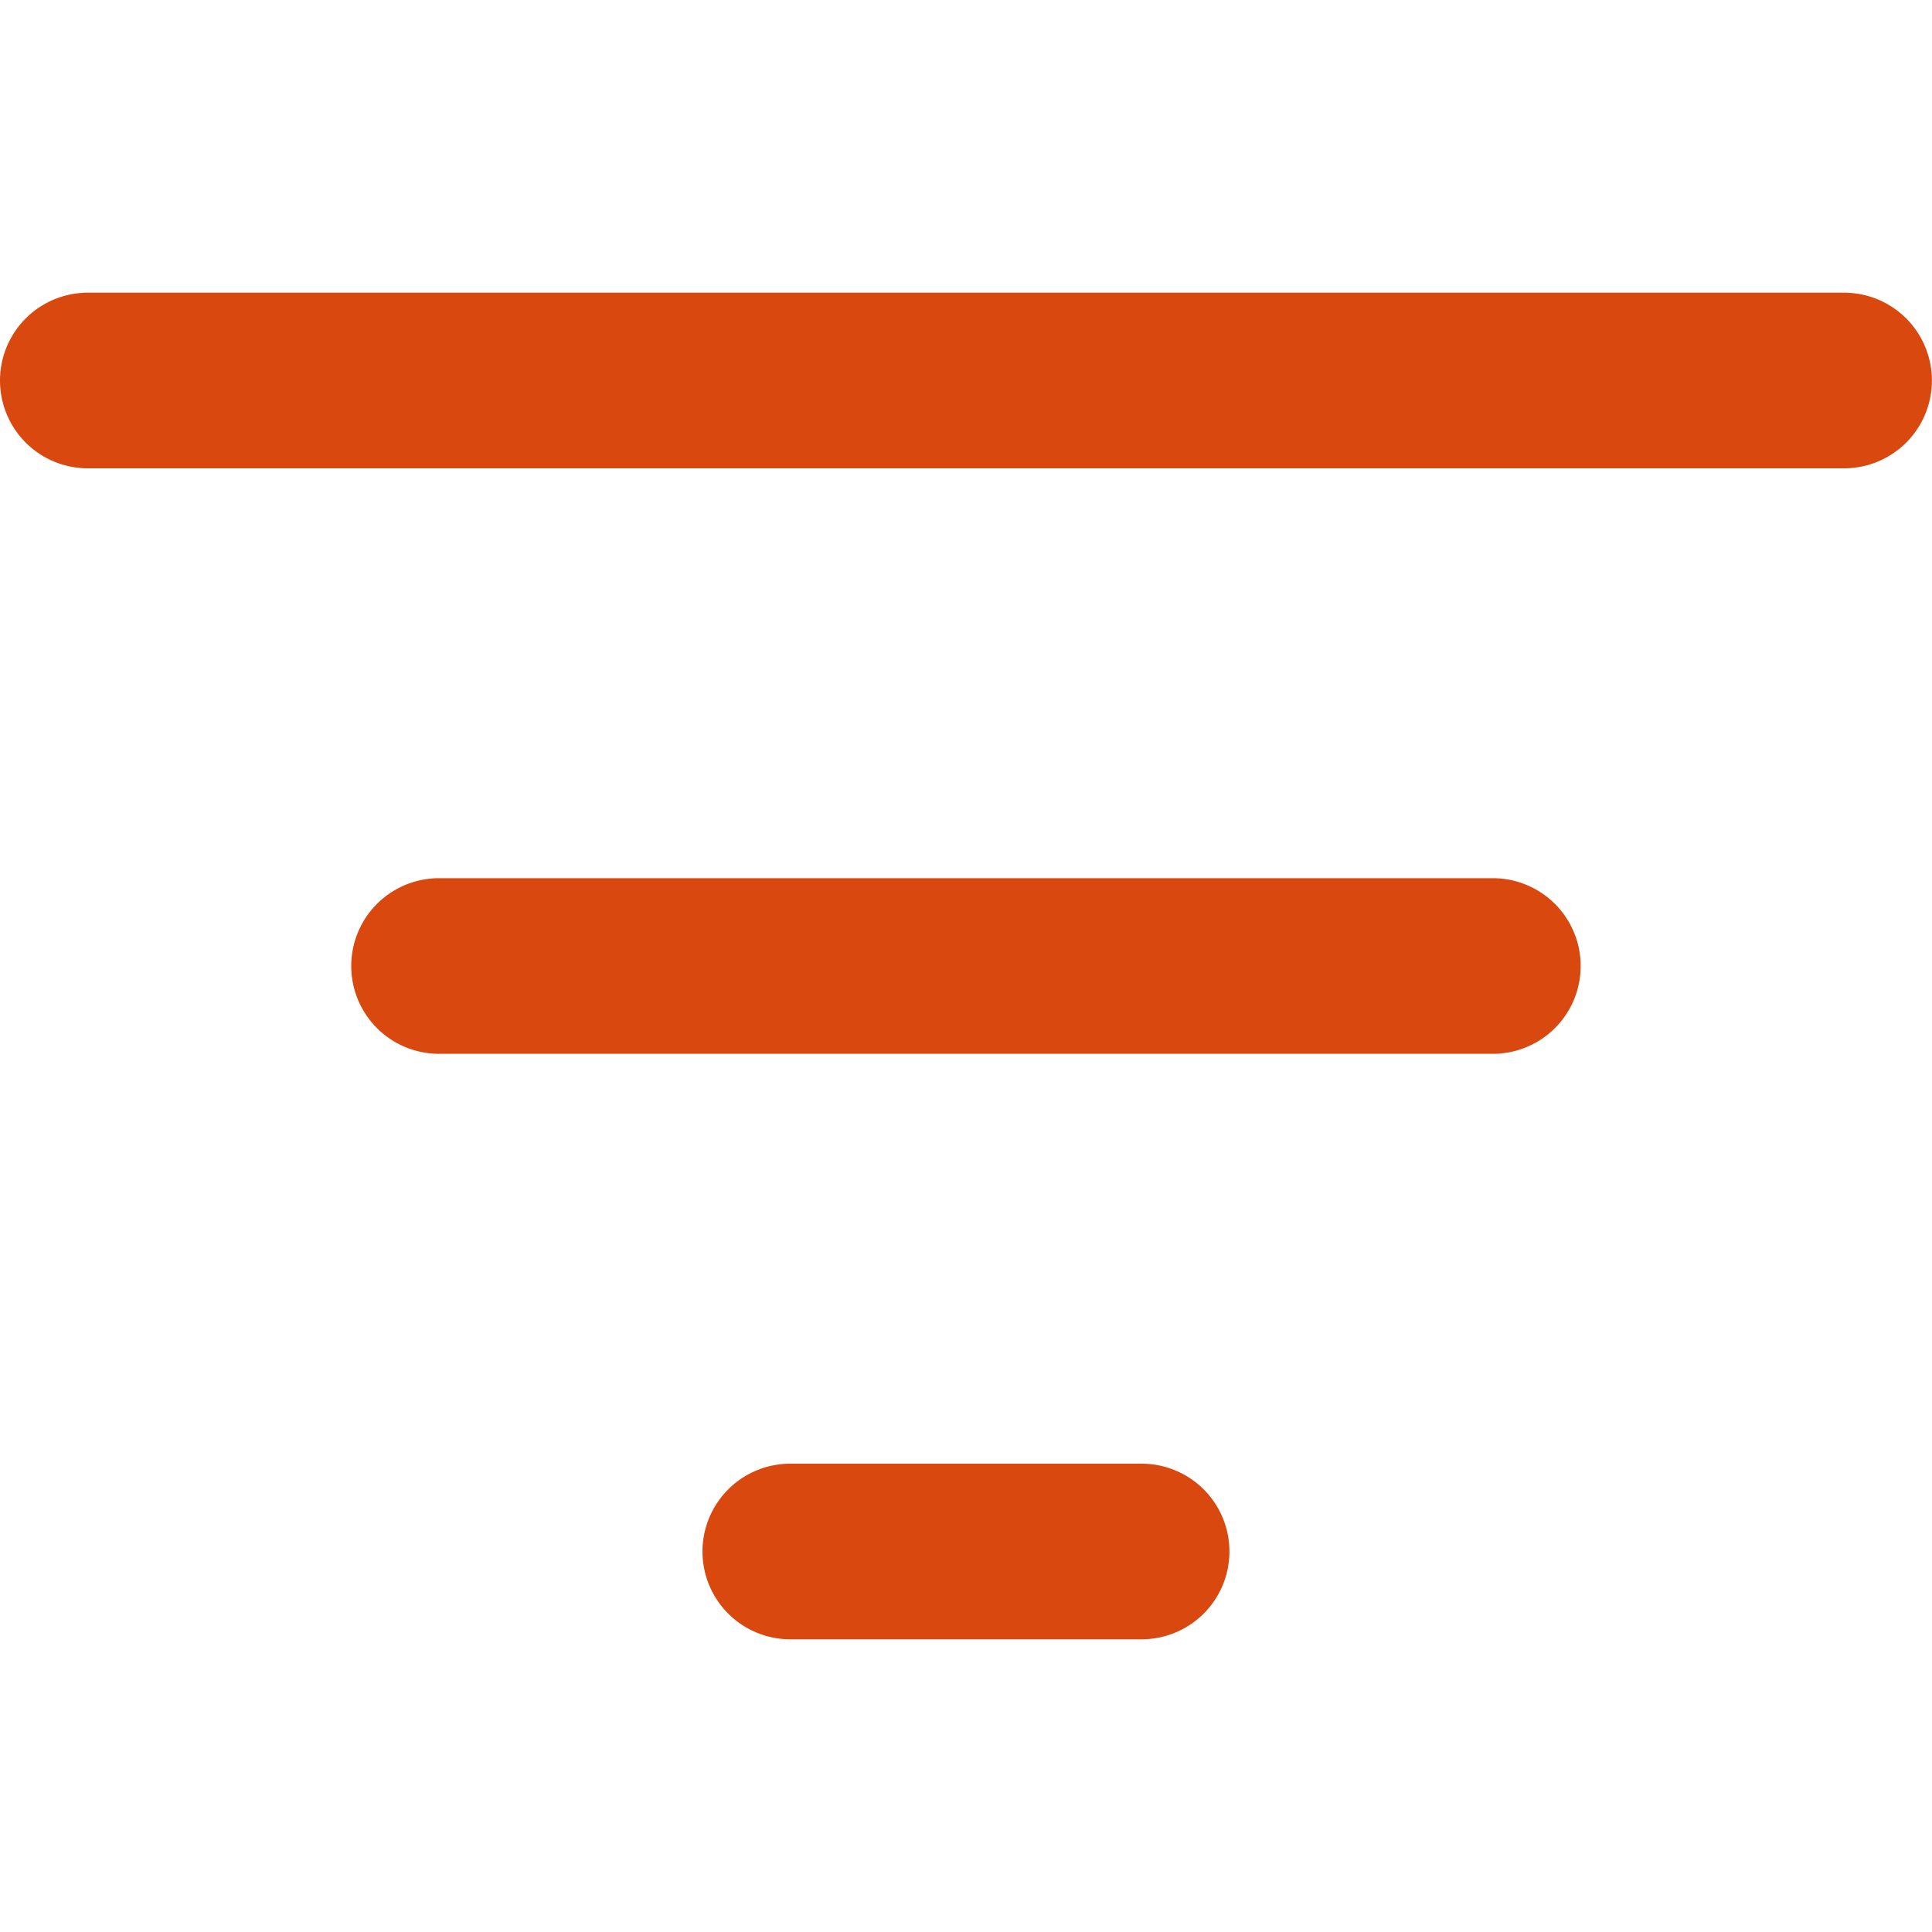 <svg id="Group_5401" data-name="Group 5401" xmlns="http://www.w3.org/2000/svg" xmlns:xlink="http://www.w3.org/1999/xlink" width="20" height="20" viewBox="0 0 20 20">
  <defs>
    <clipPath id="clip-path">
      <rect id="Rectangle_1726" data-name="Rectangle 1726" width="20" height="20" fill="#d9480f"/>
    </clipPath>
  </defs>
  <g id="Mask_Group_783" data-name="Mask Group 783" clip-path="url(#clip-path)">
    <path id="filter-24-regular" d="M16.364,19.394a.909.909,0,1,1,0,1.818H12.727a.909.909,0,1,1,0-1.818ZM20,13.333a.909.909,0,1,1,0,1.818H9.091a.909.909,0,1,1,0-1.818Zm3.636-6.061a.909.909,0,1,1,0,1.818H5.455a.909.909,0,1,1,0-1.818Z" transform="translate(-4.546 -4.242)" fill="#d9480f"/>
  </g>
</svg>
